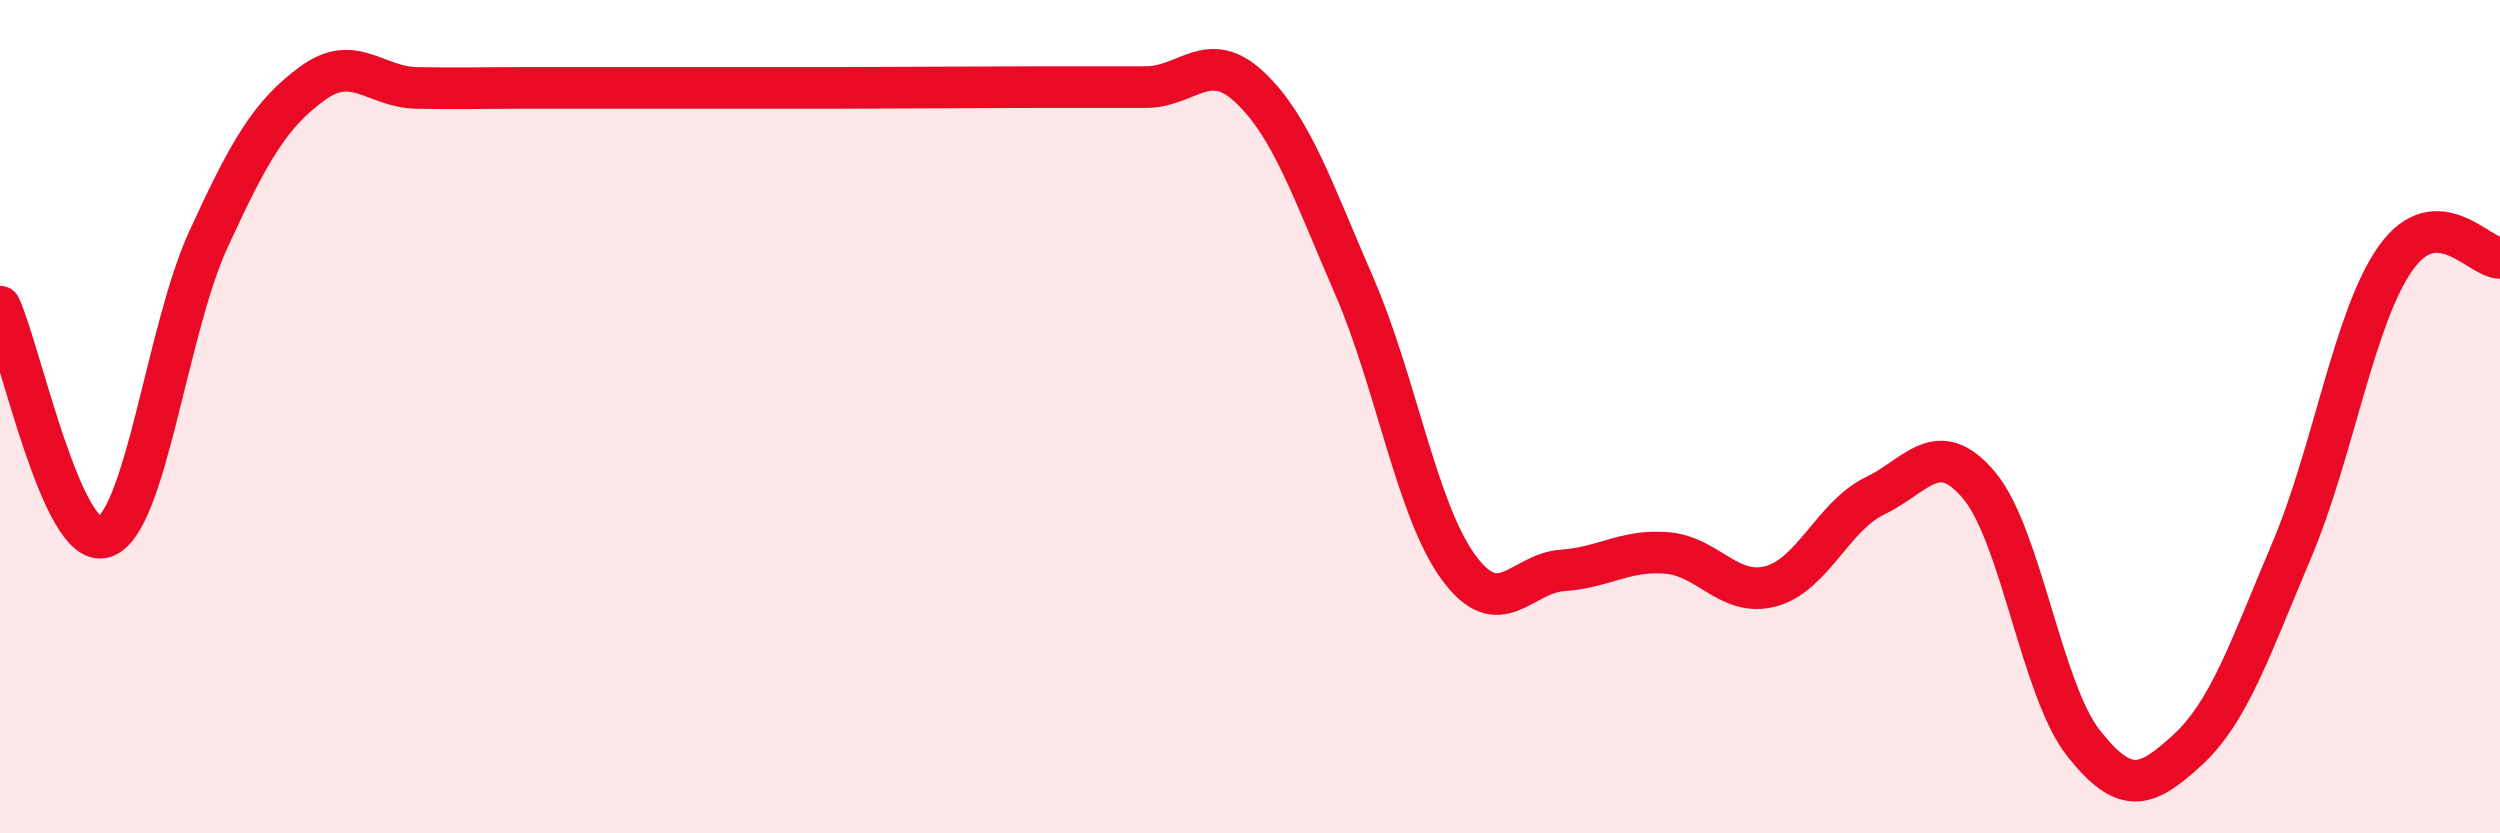 
    <svg width="60" height="20" viewBox="0 0 60 20" xmlns="http://www.w3.org/2000/svg">
      <path
        d="M 0,7.36 C 0.5,8.47 1.5,13.21 2.5,12.89 C 3.5,12.57 4,7.93 5,5.75 C 6,3.57 6.5,2.73 7.5,2 C 8.5,1.27 9,2.09 10,2.11 C 11,2.13 11.5,2.11 12.5,2.11 C 13.5,2.11 14,2.11 15,2.11 C 16,2.11 16.5,2.11 17.5,2.11 C 18.5,2.11 19,2.11 20,2.11 C 21,2.11 21.5,2.1 22.5,2.1 C 23.5,2.1 24,2.09 25,2.09 C 26,2.09 26.5,2.09 27.5,2.09 C 28.5,2.09 29,1.15 30,2.1 C 31,3.05 31.5,4.56 32.5,6.86 C 33.5,9.16 34,12.24 35,13.61 C 36,14.98 36.5,13.76 37.5,13.69 C 38.5,13.62 39,13.19 40,13.27 C 41,13.35 41.5,14.34 42.5,14.07 C 43.5,13.8 44,12.38 45,11.9 C 46,11.42 46.5,10.46 47.5,11.65 C 48.5,12.84 49,16.56 50,17.83 C 51,19.1 51.5,18.92 52.5,18 C 53.5,17.08 54,15.57 55,13.21 C 56,10.85 56.5,7.59 57.5,6.19 C 58.5,4.79 59.5,6.19 60,6.19L60 20L0 20Z"
        fill="#EB0A25"
        opacity="0.1"
        stroke-linecap="round"
        stroke-linejoin="round"
      />
      <path
        d="M 0,7.36 C 0.5,8.47 1.5,13.21 2.5,12.89 C 3.5,12.57 4,7.93 5,5.75 C 6,3.57 6.5,2.73 7.5,2 C 8.5,1.27 9,2.09 10,2.11 C 11,2.13 11.5,2.11 12.5,2.11 C 13.5,2.11 14,2.11 15,2.11 C 16,2.11 16.5,2.11 17.5,2.11 C 18.5,2.11 19,2.11 20,2.11 C 21,2.11 21.5,2.1 22.5,2.1 C 23.5,2.1 24,2.09 25,2.09 C 26,2.09 26.5,2.09 27.5,2.09 C 28.5,2.09 29,1.15 30,2.1 C 31,3.05 31.5,4.56 32.5,6.86 C 33.5,9.16 34,12.24 35,13.61 C 36,14.98 36.5,13.76 37.5,13.69 C 38.5,13.62 39,13.19 40,13.27 C 41,13.35 41.5,14.34 42.5,14.07 C 43.5,13.8 44,12.38 45,11.9 C 46,11.42 46.5,10.46 47.5,11.65 C 48.5,12.84 49,16.56 50,17.83 C 51,19.1 51.5,18.92 52.5,18 C 53.5,17.08 54,15.57 55,13.21 C 56,10.85 56.5,7.59 57.5,6.19 C 58.5,4.79 59.5,6.19 60,6.19"
        stroke="#EB0A25"
        stroke-width="1"
        fill="none"
        stroke-linecap="round"
        stroke-linejoin="round"
      />
    </svg>
  